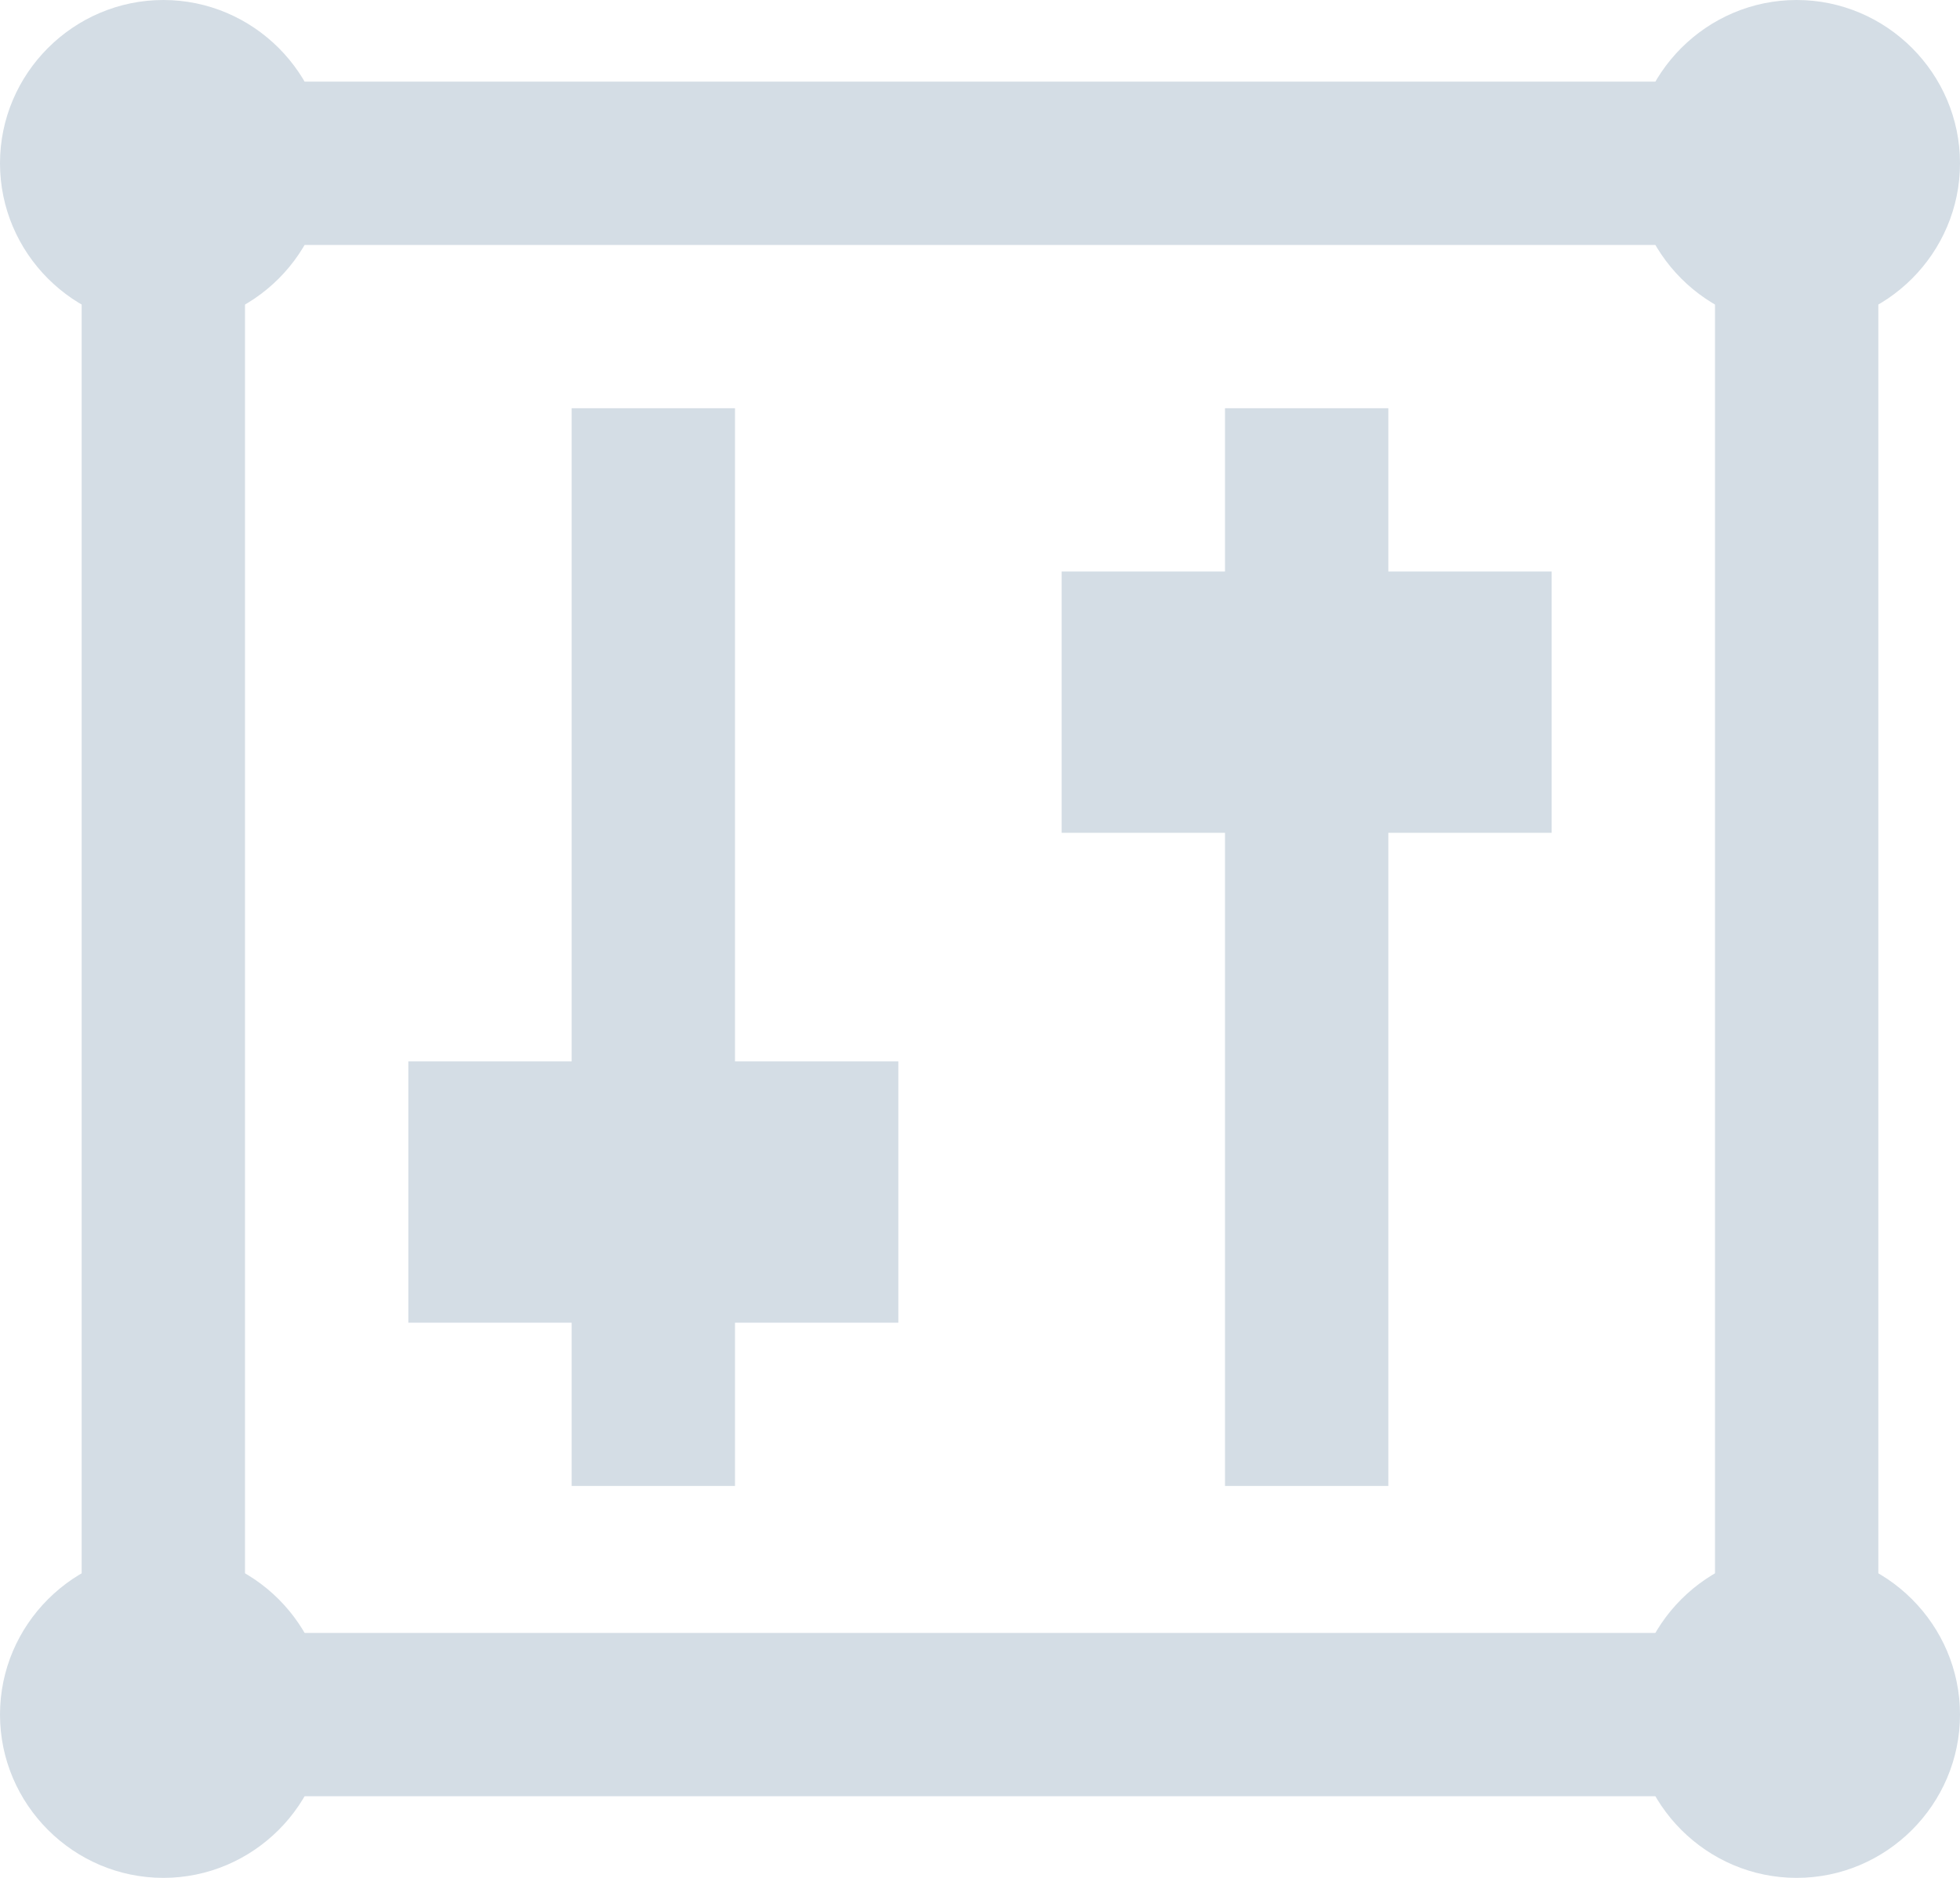 <?xml version="1.0" encoding="utf-8"?>
<!-- Generator: Adobe Illustrator 20.1.0, SVG Export Plug-In . SVG Version: 6.00 Build 0)  -->
<svg version="1.1" id="SvgjsSvg1023" xmlns:svgjs="http://svgjs.com/svgjs"
	 xmlns="http://www.w3.org/2000/svg" xmlns:xlink="http://www.w3.org/1999/xlink" x="0px" y="0px" viewBox="0 0 24 23"
	 style="enable-background:new 0 0 24 23;" xml:space="preserve">
<style type="text/css">
	.st0{fill:#FFFFFF;fill-opacity:0;stroke:#d4dde5;stroke-width:2;stroke-miterlimit:50;stroke-dasharray:0;}
	.st1{fill:#d4dde5;}
</style>
<path id="SvgjsPath1025" class="st0" d="M2,21h20V2H2V21z"/>
<path id="SvgjsPath1026" class="st0" d="M16,18.2V5"/>
<path id="SvgjsPath1027" class="st1" d="M13,10.2h6V7h-6V10.2z"/>
<path id="SvgjsPath1028" class="st0" d="M8,18.2V5"/>
<path id="SvgjsPath1029" class="st1" d="M5,16.2h6V13H5V16.2z"/>
<path id="SvgjsPath1030" class="st1" d="M24,2c0,1.1-0.9,2-2,2c-1.1,0-2-0.9-2-2c0-1.1,0.9-2,2-2C23.1,0,24,0.9,24,2"/>
<path id="SvgjsPath1031" class="st1" d="M4,2c0,1.1-0.9,2-2,2C0.9,4,0,3.1,0,2c0-1.1,0.9-2,2-2C3.1,0,4,0.9,4,2"/>
<path id="SvgjsPath1032" class="st1" d="M4,21c0,1.1-0.9,2-2,2c-1.1,0-2-0.9-2-2c0-1.1,0.9-2,2-2C3.1,19,4,19.9,4,21"/>
<path id="SvgjsPath1033" class="st1" d="M24,21c0,1.1-0.9,2-2,2c-1.1,0-2-0.9-2-2c0-1.1,0.9-2,2-2C23.1,19,24,19.9,24,21"/>
</svg>
